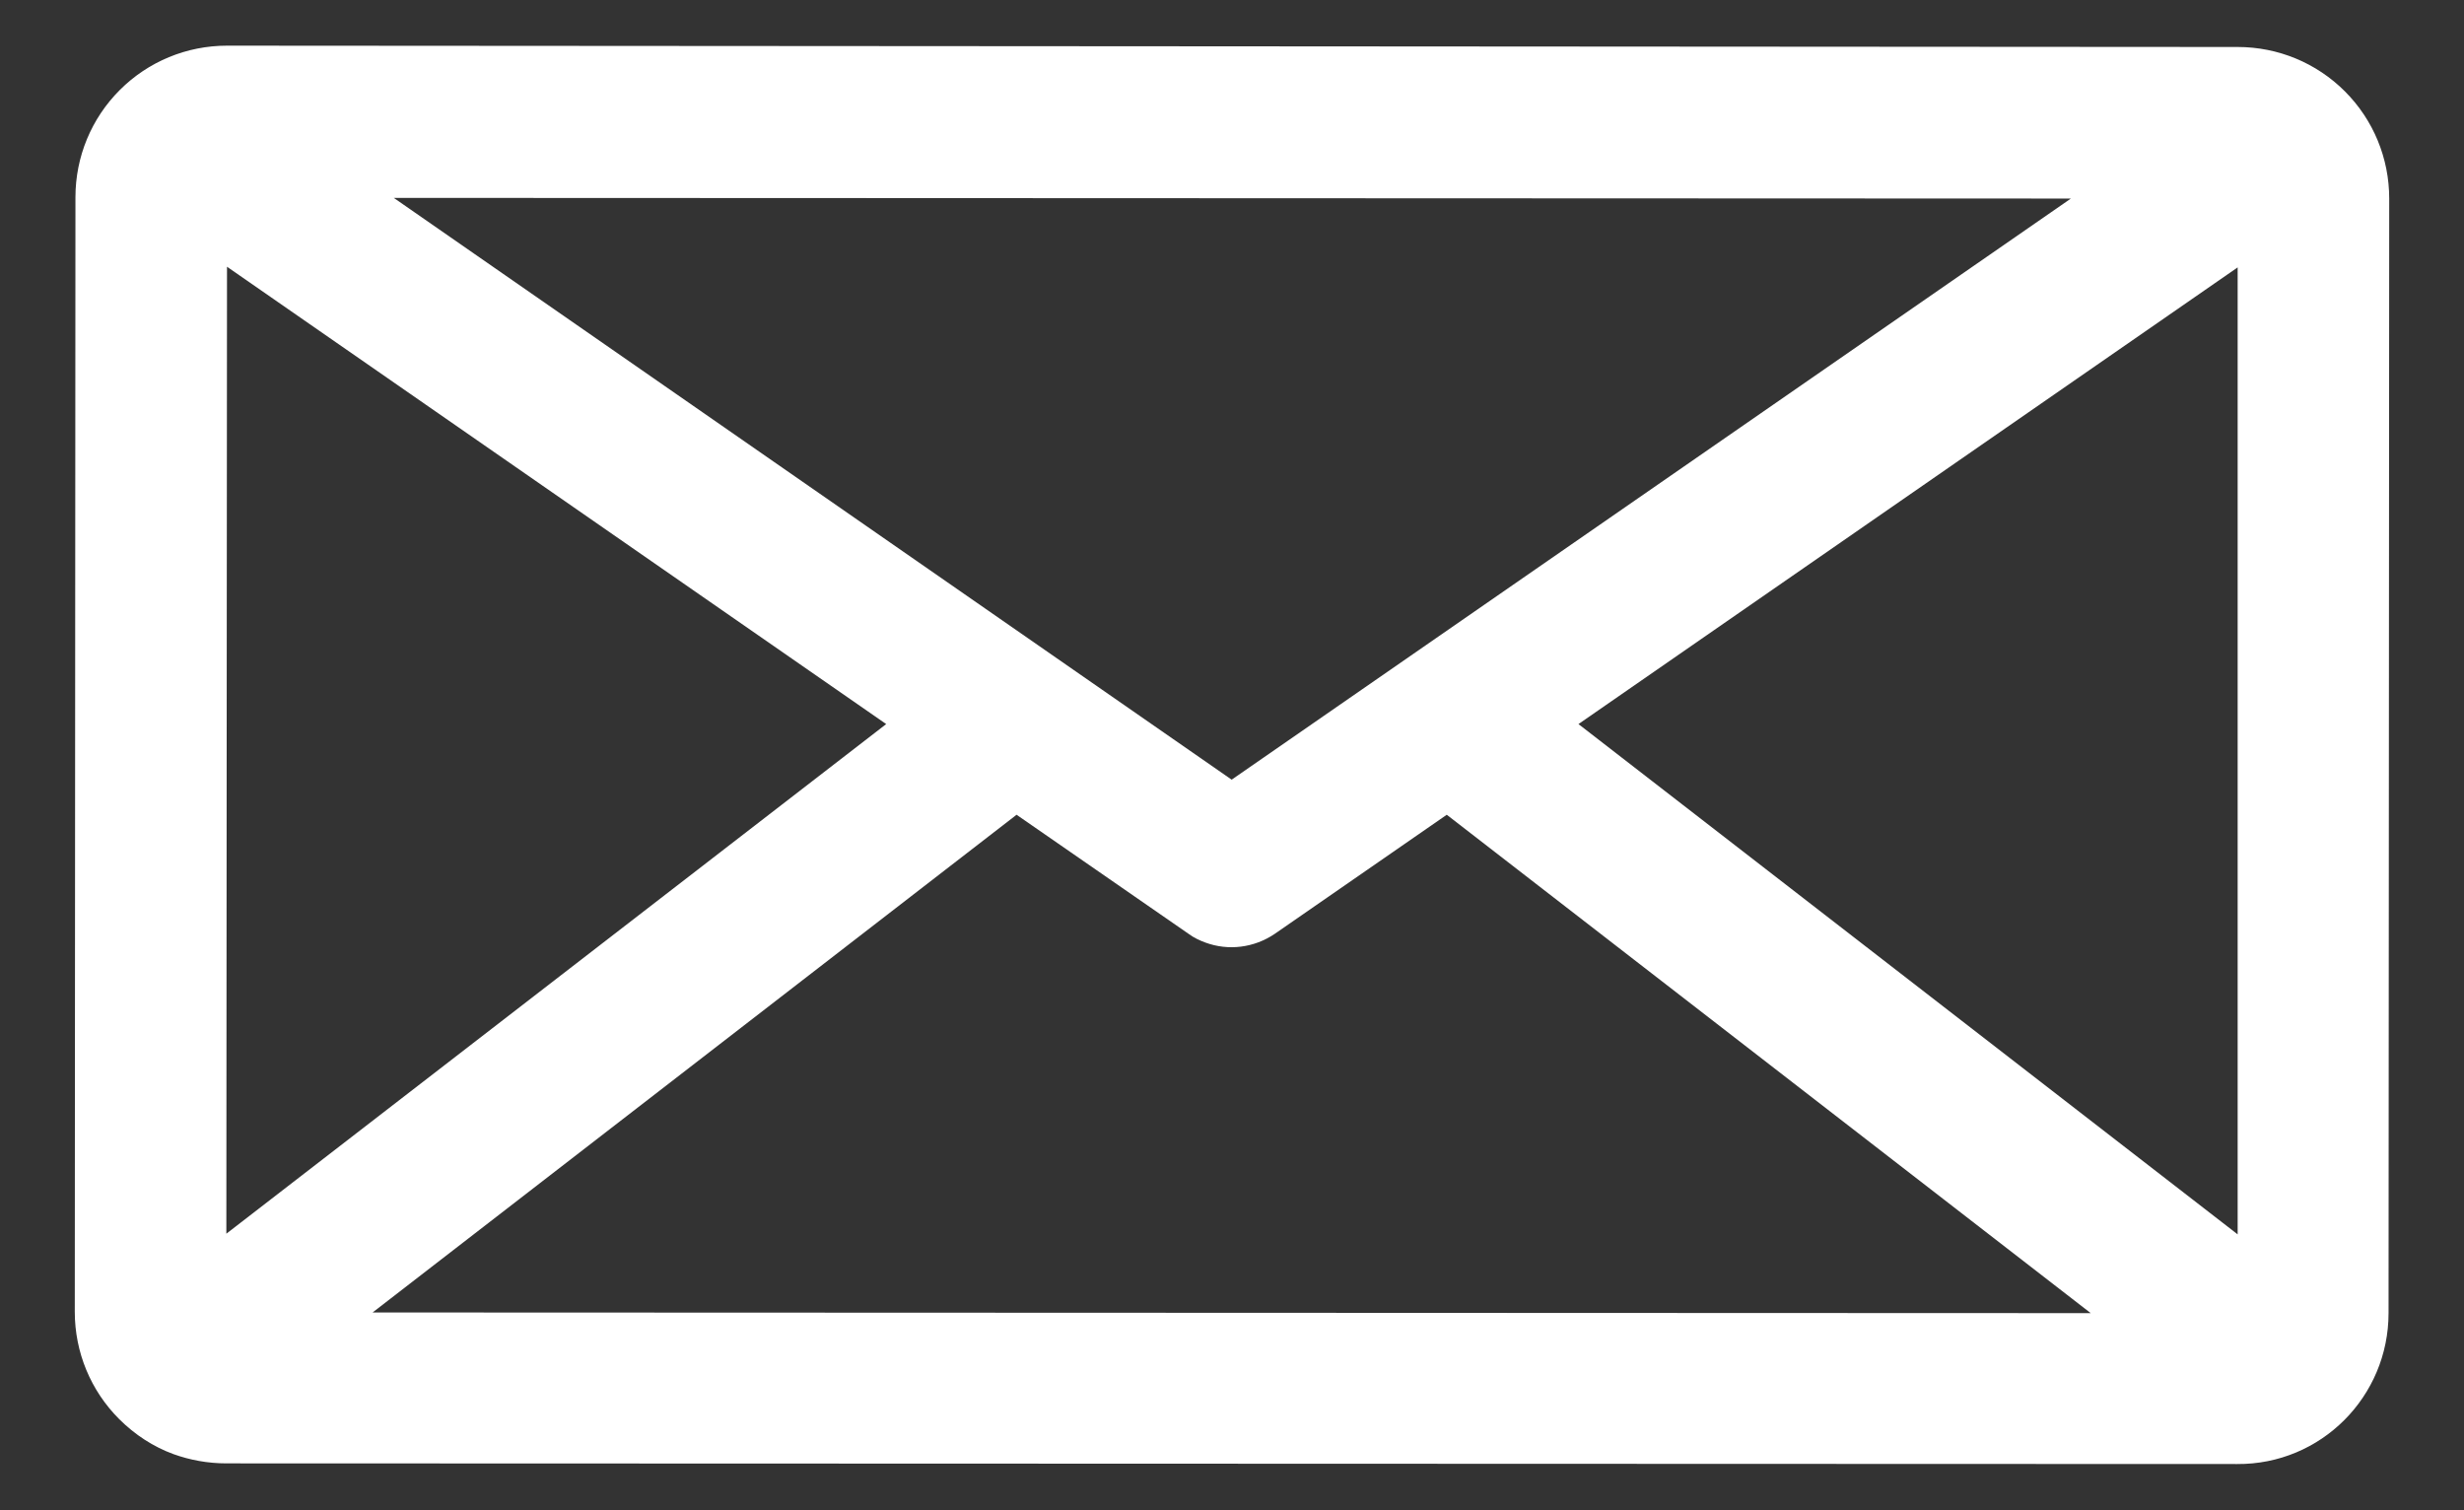 <svg version="1.1" id="Layer_1" xmlns="http://www.w3.org/2000/svg" x="0" y="0" width="372.3" height="228.2" viewBox="0 0 372.3 228.2" xml:space="preserve"><rect x="0" y="0" width="372.3" height="228.2" fill="#333333" stroke="none"/><style type="text/css">.st0{fill:#fff}</style><path class="st0" d="M360.9 198.4L361 30c0-6.1-2.4-11.9-6.7-16.2-4.3-4.3-10.1-6.7-16.2-6.7L34.3 6.9c-6.1 0-11.9 2.4-16.2 6.7-4.3 4.3-6.7 10.1-6.7 16.2l-.1 168.4c0 6.1 2.4 11.9 6.7 16.2 2.4 2.4 5.2 4.2 8.2 5.3 2.5.9 5.2 1.4 8 1.4l303.8.1c12.7.1 22.9-10.2 22.9-22.8zM312.9 30l-126.8 87.8L59.5 29.9l253.4.1zM34.2 186.4l.1-146.1 99.6 69.1-99.7 77zm22.1 11.9l97.3-75.2 26 18c.8.6 1.7 1 2.5 1.3 3.5 1.3 7.4.8 10.5-1.3l26-18 97.3 75.3-259.6-.1zm182.2-88.9l99.6-69v146.1l-99.6-77.1z"/></svg>